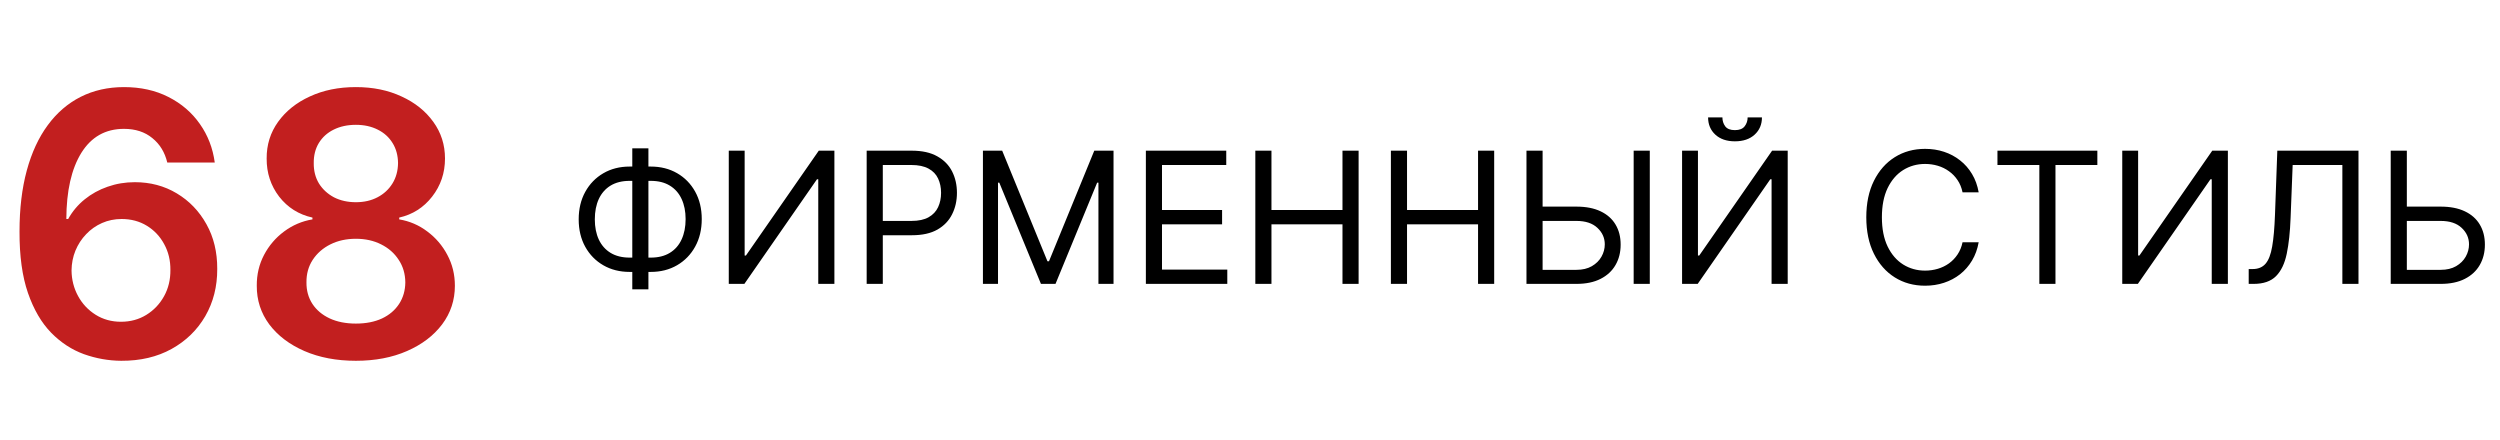 <?xml version="1.0" encoding="UTF-8"?> <svg xmlns="http://www.w3.org/2000/svg" width="273" height="48" viewBox="0 0 273 48" fill="none"> <path d="M13.239 39.398C11.847 39.388 10.488 39.147 9.162 38.673C7.836 38.19 6.643 37.409 5.582 36.33C4.522 35.24 3.679 33.796 3.054 31.997C2.429 30.188 2.121 27.949 2.131 25.278C2.131 22.788 2.396 20.567 2.926 18.616C3.456 16.666 4.219 15.018 5.213 13.673C6.207 12.319 7.405 11.287 8.807 10.577C10.218 9.866 11.794 9.511 13.537 9.511C15.365 9.511 16.984 9.871 18.395 10.591C19.815 11.311 20.961 12.296 21.832 13.546C22.704 14.786 23.243 16.188 23.452 17.75H18.267C18.002 16.633 17.457 15.742 16.634 15.079C15.819 14.407 14.787 14.071 13.537 14.071C11.52 14.071 9.967 14.947 8.878 16.699C7.798 18.451 7.254 20.856 7.244 23.915H7.443C7.907 23.081 8.509 22.366 9.247 21.77C9.986 21.173 10.819 20.714 11.747 20.392C12.685 20.061 13.674 19.895 14.716 19.895C16.421 19.895 17.95 20.302 19.304 21.116C20.668 21.931 21.747 23.053 22.543 24.483C23.338 25.903 23.731 27.532 23.722 29.369C23.731 31.282 23.296 33.001 22.415 34.526C21.534 36.041 20.308 37.234 18.736 38.105C17.164 38.976 15.331 39.407 13.239 39.398ZM13.21 35.136C14.242 35.136 15.166 34.885 15.98 34.383C16.794 33.882 17.438 33.205 17.912 32.352C18.385 31.5 18.617 30.544 18.608 29.483C18.617 28.441 18.39 27.499 17.926 26.656C17.472 25.813 16.842 25.146 16.037 24.653C15.232 24.161 14.313 23.915 13.281 23.915C12.514 23.915 11.799 24.062 11.136 24.355C10.473 24.649 9.896 25.056 9.403 25.577C8.911 26.088 8.523 26.685 8.239 27.366C7.964 28.039 7.822 28.759 7.812 29.526C7.822 30.539 8.059 31.472 8.523 32.324C8.987 33.176 9.626 33.858 10.44 34.369C11.255 34.881 12.178 35.136 13.21 35.136ZM38.864 39.398C36.752 39.398 34.877 39.043 33.239 38.332C31.61 37.622 30.331 36.651 29.403 35.42C28.485 34.18 28.03 32.774 28.04 31.202C28.03 29.98 28.296 28.858 28.835 27.835C29.375 26.812 30.104 25.96 31.023 25.278C31.951 24.587 32.983 24.147 34.119 23.957V23.759C32.623 23.427 31.411 22.665 30.483 21.472C29.564 20.269 29.11 18.882 29.119 17.31C29.11 15.813 29.526 14.478 30.369 13.304C31.212 12.13 32.367 11.206 33.835 10.534C35.303 9.852 36.979 9.511 38.864 9.511C40.729 9.511 42.391 9.852 43.849 10.534C45.317 11.206 46.472 12.13 47.315 13.304C48.168 14.478 48.594 15.813 48.594 17.31C48.594 18.882 48.125 20.269 47.188 21.472C46.26 22.665 45.062 23.427 43.594 23.759V23.957C44.73 24.147 45.753 24.587 46.662 25.278C47.581 25.96 48.31 26.812 48.849 27.835C49.399 28.858 49.673 29.98 49.673 31.202C49.673 32.774 49.209 34.18 48.281 35.42C47.353 36.651 46.075 37.622 44.446 38.332C42.827 39.043 40.966 39.398 38.864 39.398ZM38.864 35.335C39.953 35.335 40.9 35.151 41.705 34.781C42.51 34.403 43.135 33.872 43.58 33.19C44.025 32.508 44.252 31.723 44.261 30.832C44.252 29.904 44.01 29.085 43.537 28.375C43.073 27.655 42.434 27.092 41.619 26.685C40.814 26.277 39.896 26.074 38.864 26.074C37.822 26.074 36.894 26.277 36.08 26.685C35.265 27.092 34.621 27.655 34.148 28.375C33.684 29.085 33.456 29.904 33.466 30.832C33.456 31.723 33.674 32.508 34.119 33.19C34.564 33.863 35.189 34.388 35.994 34.767C36.809 35.146 37.765 35.335 38.864 35.335ZM38.864 22.082C39.754 22.082 40.54 21.902 41.222 21.543C41.913 21.183 42.457 20.681 42.855 20.037C43.253 19.393 43.456 18.65 43.466 17.807C43.456 16.974 43.258 16.244 42.869 15.619C42.481 14.985 41.941 14.497 41.25 14.156C40.559 13.806 39.763 13.631 38.864 13.631C37.945 13.631 37.135 13.806 36.435 14.156C35.743 14.497 35.204 14.985 34.815 15.619C34.437 16.244 34.252 16.974 34.261 17.807C34.252 18.65 34.441 19.393 34.83 20.037C35.227 20.671 35.772 21.173 36.463 21.543C37.164 21.902 37.964 22.082 38.864 22.082Z" fill="#C21F1F"></path> <path d="M68.761 18.188H71.062C72.142 18.188 73.101 18.429 73.939 18.912C74.777 19.395 75.435 20.067 75.913 20.929C76.392 21.791 76.631 22.79 76.631 23.926C76.631 25.062 76.392 26.064 75.913 26.93C75.435 27.797 74.777 28.474 73.939 28.962C73.101 29.449 72.142 29.693 71.062 29.693H68.761C67.682 29.693 66.723 29.452 65.885 28.969C65.047 28.486 64.389 27.813 63.91 26.952C63.432 26.09 63.193 25.091 63.193 23.954C63.193 22.818 63.432 21.817 63.91 20.95C64.389 20.084 65.047 19.407 65.885 18.919C66.723 18.431 67.682 18.188 68.761 18.188ZM68.761 19.75C67.938 19.75 67.242 19.923 66.673 20.268C66.11 20.614 65.681 21.102 65.388 21.732C65.099 22.361 64.954 23.102 64.954 23.954C64.954 24.797 65.099 25.531 65.388 26.156C65.681 26.781 66.11 27.267 66.673 27.612C67.242 27.958 67.938 28.131 68.761 28.131H71.062C71.886 28.131 72.58 27.958 73.144 27.612C73.712 27.267 74.14 26.779 74.429 26.149C74.722 25.519 74.869 24.778 74.869 23.926C74.869 23.083 74.722 22.349 74.429 21.724C74.14 21.099 73.712 20.614 73.144 20.268C72.58 19.923 71.886 19.75 71.062 19.75H68.761ZM70.807 16.199V31.597H69.046V16.199H70.807ZM79.582 16.454H81.315V27.903H81.457L89.411 16.454H91.116V31H89.354V19.579H89.212L81.286 31H79.582V16.454ZM94.64 31V16.454H99.555C100.696 16.454 101.629 16.66 102.353 17.072C103.083 17.48 103.622 18.031 103.973 18.727C104.323 19.423 104.498 20.2 104.498 21.057C104.498 21.914 104.323 22.693 103.973 23.393C103.627 24.094 103.092 24.653 102.368 25.07C101.643 25.482 100.715 25.688 99.584 25.688H96.061V24.125H99.527C100.308 24.125 100.935 23.99 101.409 23.72C101.882 23.45 102.225 23.086 102.439 22.626C102.656 22.162 102.765 21.639 102.765 21.057C102.765 20.474 102.656 19.954 102.439 19.494C102.225 19.035 101.88 18.675 101.402 18.415C100.923 18.15 100.289 18.017 99.498 18.017H96.402V31H94.64ZM107.336 16.454H109.438L114.381 28.528H114.551L119.495 16.454H121.597V31H119.949V19.949H119.807L115.262 31H113.671L109.125 19.949H108.983V31H107.336V16.454ZM125.129 31V16.454H133.907V18.017H126.89V22.932H133.452V24.494H126.89V29.438H134.021V31H125.129ZM137.082 31V16.454H138.843V22.932H146.599V16.454H148.36V31H146.599V24.494H138.843V31H137.082ZM151.886 31V16.454H153.648V22.932H161.403V16.454H163.165V31H161.403V24.494H153.648V31H151.886ZM167.998 22.562H172.146C173.187 22.562 174.066 22.733 174.781 23.074C175.5 23.415 176.045 23.895 176.414 24.516C176.788 25.136 176.975 25.867 176.975 26.71C176.975 27.553 176.788 28.296 176.414 28.94C176.045 29.584 175.5 30.088 174.781 30.453C174.066 30.818 173.187 31 172.146 31H166.691V16.454H168.452V29.466H172.146C172.808 29.466 173.37 29.333 173.829 29.068C174.293 28.798 174.643 28.453 174.88 28.031C175.121 27.605 175.242 27.155 175.242 26.682C175.242 25.986 174.975 25.387 174.44 24.885C173.905 24.378 173.14 24.125 172.146 24.125H167.998V22.562ZM180.157 16.454V31H178.396V16.454H180.157ZM183.683 16.454H185.416V27.903H185.558L193.513 16.454H195.217V31H193.456V19.579H193.314L185.388 31H183.683V16.454ZM190.842 12.818H192.405C192.405 13.585 192.14 14.213 191.609 14.7C191.079 15.188 190.359 15.432 189.45 15.432C188.555 15.432 187.843 15.188 187.312 14.7C186.787 14.213 186.524 13.585 186.524 12.818H188.087C188.087 13.188 188.188 13.512 188.392 13.791C188.6 14.07 188.953 14.21 189.45 14.21C189.947 14.21 190.303 14.07 190.516 13.791C190.733 13.512 190.842 13.188 190.842 12.818ZM216.071 21H214.31C214.206 20.493 214.024 20.048 213.763 19.665C213.507 19.281 213.195 18.959 212.826 18.699C212.461 18.434 212.056 18.235 211.611 18.102C211.166 17.97 210.702 17.903 210.219 17.903C209.338 17.903 208.541 18.126 207.826 18.571C207.115 19.016 206.55 19.672 206.128 20.538C205.712 21.405 205.503 22.468 205.503 23.727C205.503 24.987 205.712 26.05 206.128 26.916C206.55 27.783 207.115 28.438 207.826 28.884C208.541 29.329 209.338 29.551 210.219 29.551C210.702 29.551 211.166 29.485 211.611 29.352C212.056 29.22 212.461 29.023 212.826 28.763C213.195 28.498 213.507 28.173 213.763 27.79C214.024 27.401 214.206 26.956 214.31 26.454H216.071C215.939 27.198 215.697 27.863 215.347 28.45C214.997 29.037 214.561 29.537 214.04 29.949C213.519 30.356 212.935 30.666 212.286 30.879C211.642 31.092 210.953 31.199 210.219 31.199C208.979 31.199 207.875 30.896 206.909 30.29C205.944 29.684 205.184 28.822 204.63 27.704C204.076 26.587 203.799 25.261 203.799 23.727C203.799 22.193 204.076 20.867 204.63 19.75C205.184 18.633 205.944 17.771 206.909 17.165C207.875 16.559 208.979 16.256 210.219 16.256C210.953 16.256 211.642 16.362 212.286 16.575C212.935 16.788 213.519 17.101 214.04 17.513C214.561 17.92 214.997 18.417 215.347 19.004C215.697 19.587 215.939 20.252 216.071 21ZM218.122 18.017V16.454H229.031V18.017H224.457V31H222.696V18.017H218.122ZM231.75 16.454H233.483V27.903H233.625L241.579 16.454H243.284V31H241.522V19.579H241.38L233.454 31H231.75V16.454ZM245.558 31V29.381H245.984C246.59 29.381 247.062 29.187 247.398 28.798C247.734 28.41 247.975 27.783 248.122 26.916C248.274 26.05 248.375 24.901 248.428 23.472L248.683 16.454H257.547V31H255.786V18.017H250.359L250.132 23.812C250.075 25.337 249.936 26.634 249.713 27.704C249.491 28.775 249.1 29.591 248.541 30.155C247.982 30.718 247.168 31 246.098 31H245.558ZM262.373 22.562H266.521C267.562 22.562 268.441 22.733 269.156 23.074C269.875 23.415 270.42 23.895 270.789 24.516C271.163 25.136 271.35 25.867 271.35 26.71C271.35 27.553 271.163 28.296 270.789 28.94C270.42 29.584 269.875 30.088 269.156 30.453C268.441 30.818 267.562 31 266.521 31H261.066V16.454H262.827V29.466H266.521C267.183 29.466 267.745 29.333 268.204 29.068C268.668 28.798 269.018 28.453 269.255 28.031C269.496 27.605 269.617 27.155 269.617 26.682C269.617 25.986 269.35 25.387 268.815 24.885C268.28 24.378 267.515 24.125 266.521 24.125H262.373V22.562Z" fill="black"></path> </svg> 